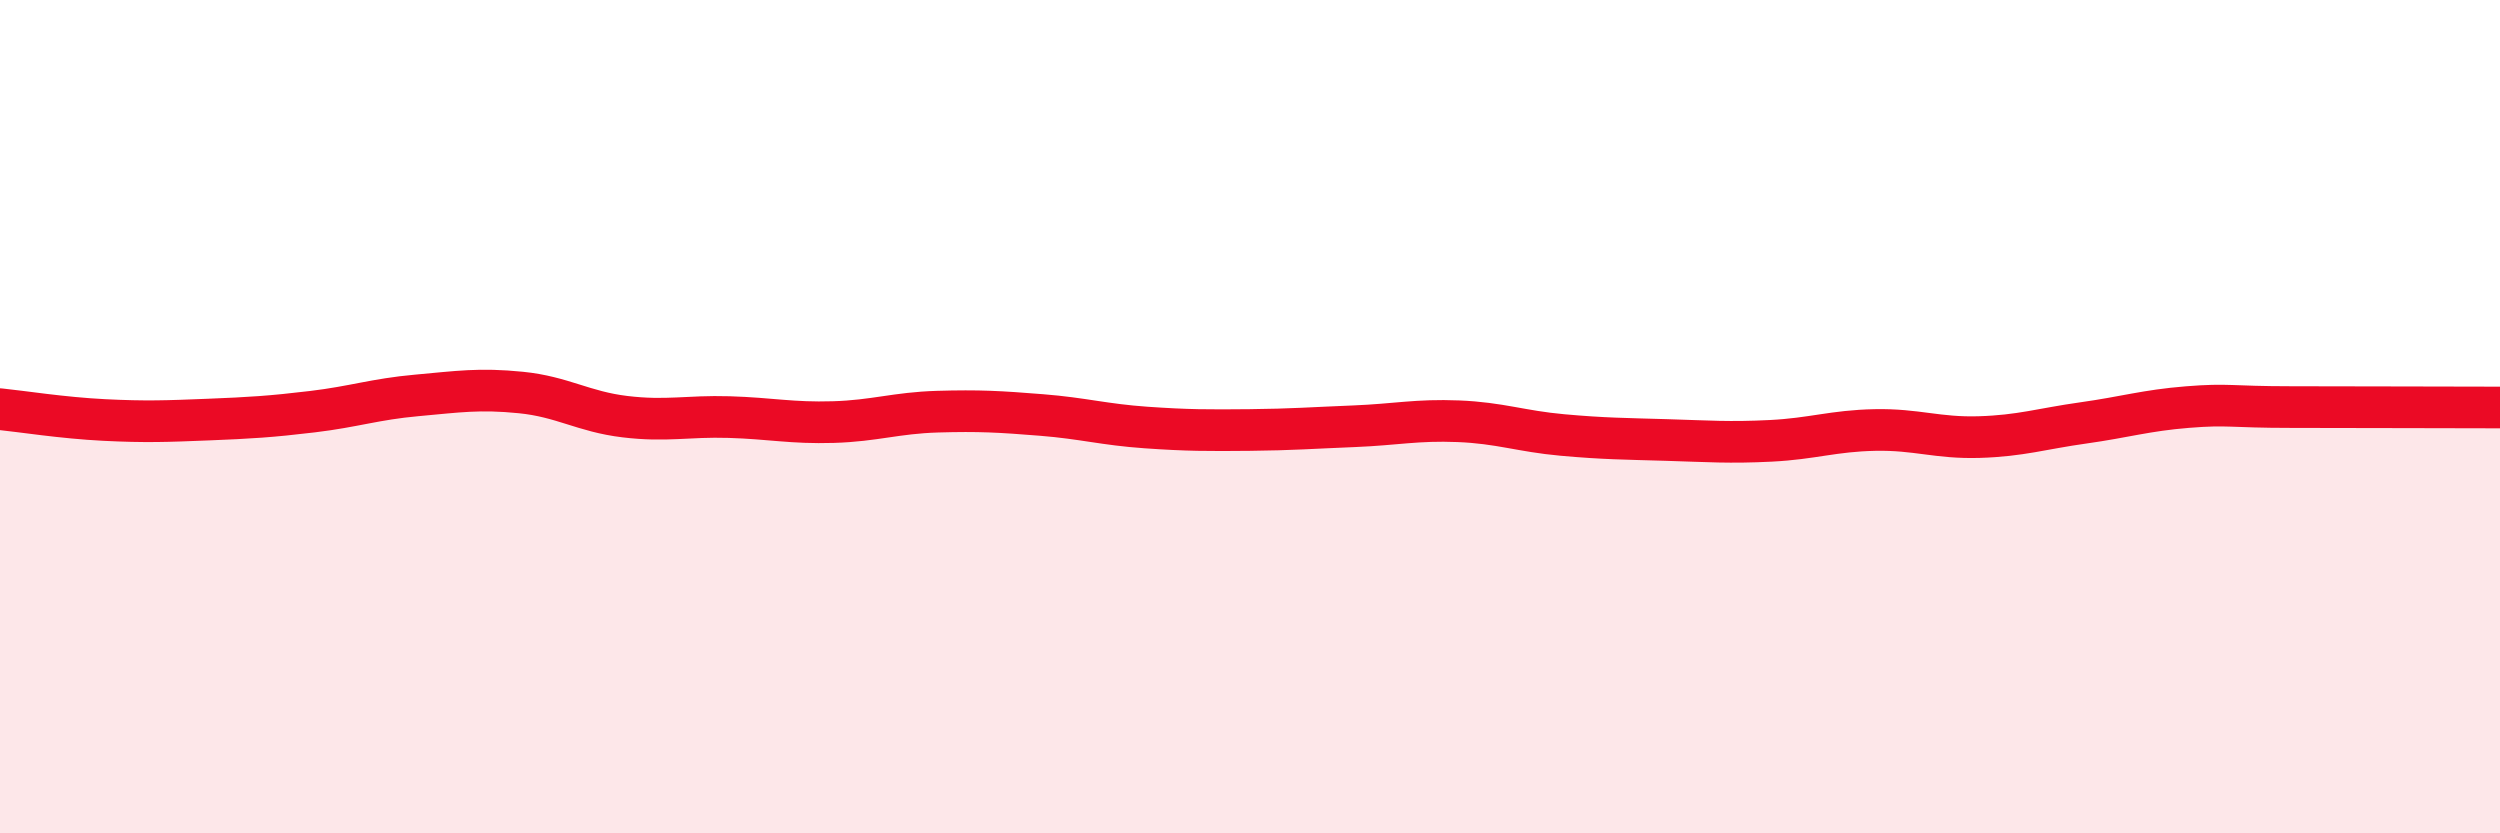 
    <svg width="60" height="20" viewBox="0 0 60 20" xmlns="http://www.w3.org/2000/svg">
      <path
        d="M 0,9.82 C 0.5,9.87 1.5,10.03 2.5,10.08 C 3.5,10.13 4,10.11 5,10.07 C 6,10.03 6.5,10 7.5,9.88 C 8.5,9.76 9,9.58 10,9.49 C 11,9.4 11.5,9.32 12.5,9.42 C 13.5,9.52 14,9.88 15,10 C 16,10.12 16.5,9.98 17.5,10.01 C 18.5,10.04 19,10.16 20,10.13 C 21,10.1 21.5,9.91 22.5,9.88 C 23.5,9.85 24,9.88 25,9.96 C 26,10.04 26.5,10.19 27.5,10.26 C 28.5,10.33 29,10.33 30,10.32 C 31,10.31 31.5,10.27 32.5,10.23 C 33.5,10.19 34,10.07 35,10.11 C 36,10.15 36.5,10.35 37.5,10.44 C 38.5,10.53 39,10.53 40,10.56 C 41,10.59 41.5,10.63 42.5,10.58 C 43.5,10.53 44,10.34 45,10.32 C 46,10.3 46.5,10.52 47.5,10.49 C 48.5,10.46 49,10.29 50,10.15 C 51,10.01 51.5,9.85 52.5,9.77 C 53.5,9.69 53.5,9.77 55,9.77 C 56.5,9.77 59,9.78 60,9.78L60 20L0 20Z"
        fill="#EB0A25"
        opacity="0.1"
        stroke-linecap="round"
        stroke-linejoin="round"
      />
      <path
        d="M 0,9.82 C 0.5,9.87 1.5,10.03 2.5,10.08 C 3.5,10.13 4,10.11 5,10.07 C 6,10.03 6.5,10 7.5,9.88 C 8.5,9.76 9,9.58 10,9.49 C 11,9.4 11.5,9.32 12.5,9.42 C 13.5,9.52 14,9.88 15,10 C 16,10.12 16.5,9.98 17.5,10.01 C 18.5,10.04 19,10.16 20,10.13 C 21,10.1 21.5,9.91 22.5,9.88 C 23.5,9.85 24,9.88 25,9.96 C 26,10.04 26.5,10.19 27.5,10.26 C 28.5,10.33 29,10.33 30,10.32 C 31,10.31 31.5,10.27 32.5,10.23 C 33.5,10.19 34,10.07 35,10.11 C 36,10.15 36.5,10.35 37.5,10.44 C 38.5,10.53 39,10.53 40,10.56 C 41,10.59 41.5,10.63 42.5,10.58 C 43.5,10.53 44,10.34 45,10.32 C 46,10.3 46.5,10.52 47.5,10.49 C 48.5,10.46 49,10.29 50,10.15 C 51,10.01 51.5,9.85 52.5,9.77 C 53.5,9.69 53.5,9.77 55,9.77 C 56.5,9.77 59,9.78 60,9.78"
        stroke="#EB0A25"
        stroke-width="1"
        fill="none"
        stroke-linecap="round"
        stroke-linejoin="round"
      />
    </svg>
  